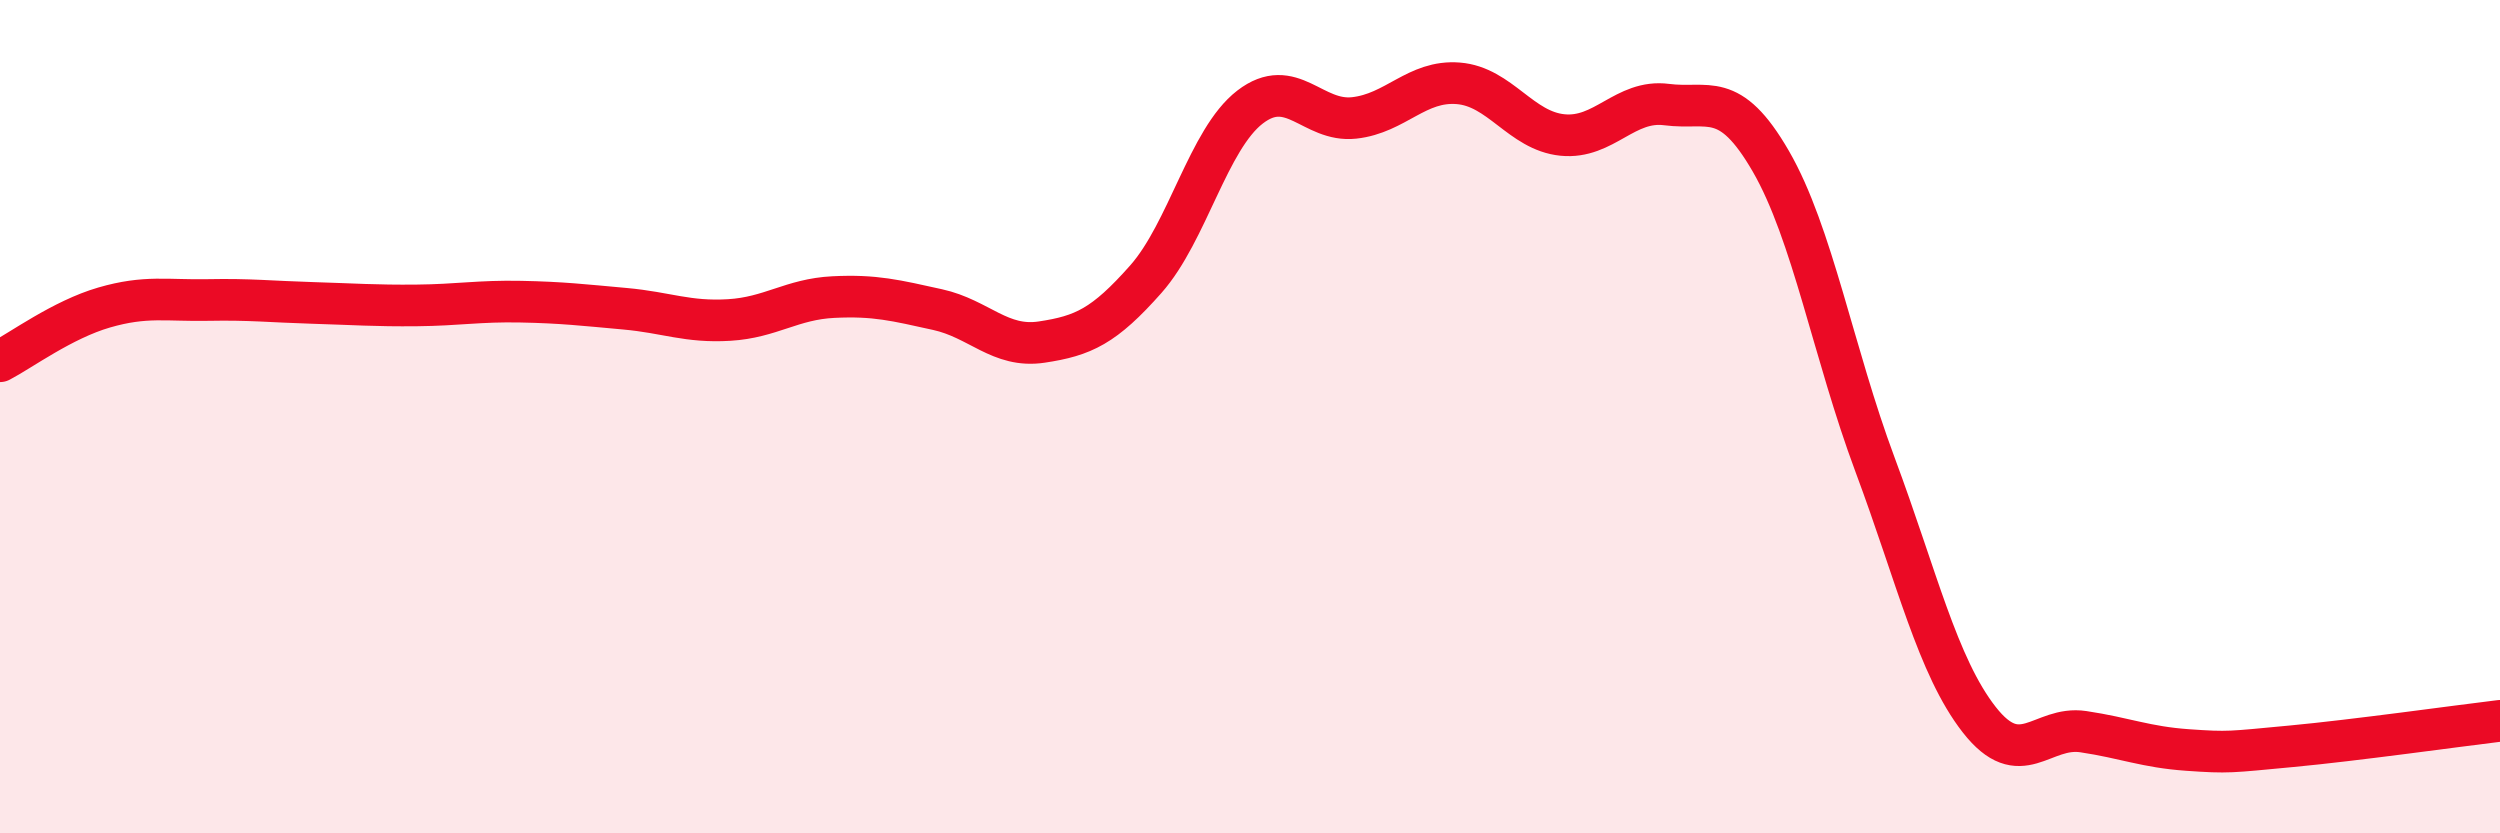 
    <svg width="60" height="20" viewBox="0 0 60 20" xmlns="http://www.w3.org/2000/svg">
      <path
        d="M 0,8.67 C 0.5,8.41 1.5,7.67 2.5,7.38 C 3.5,7.09 4,7.22 5,7.2 C 6,7.18 6.5,7.24 7.5,7.27 C 8.5,7.3 9,7.34 10,7.33 C 11,7.32 11.5,7.22 12.5,7.24 C 13.5,7.26 14,7.32 15,7.41 C 16,7.5 16.5,7.74 17.5,7.68 C 18.5,7.62 19,7.18 20,7.13 C 21,7.08 21.5,7.21 22.5,7.43 C 23.5,7.65 24,8.36 25,8.21 C 26,8.06 26.5,7.83 27.5,6.7 C 28.5,5.57 29,3.34 30,2.57 C 31,1.8 31.5,2.94 32.5,2.83 C 33.5,2.72 34,1.92 35,2 C 36,2.08 36.5,3.14 37.5,3.24 C 38.5,3.34 39,2.38 40,2.51 C 41,2.64 41.5,2.14 42.5,3.87 C 43.5,5.6 44,8.47 45,11.15 C 46,13.83 46.5,15.99 47.5,17.27 C 48.5,18.55 49,17.41 50,17.56 C 51,17.71 51.5,17.93 52.5,18 C 53.5,18.07 53.5,18.05 55,17.91 C 56.5,17.77 59,17.42 60,17.3L60 20L0 20Z"
        fill="#EB0A25"
        opacity="0.1"
        stroke-linecap="round"
        stroke-linejoin="round"
      />
      <path
        d="M 0,8.67 C 0.5,8.41 1.5,7.67 2.5,7.38 C 3.5,7.09 4,7.22 5,7.2 C 6,7.18 6.5,7.24 7.5,7.27 C 8.5,7.3 9,7.34 10,7.33 C 11,7.32 11.5,7.22 12.5,7.24 C 13.5,7.26 14,7.32 15,7.41 C 16,7.5 16.5,7.74 17.5,7.68 C 18.5,7.62 19,7.18 20,7.13 C 21,7.08 21.5,7.21 22.5,7.43 C 23.5,7.65 24,8.36 25,8.21 C 26,8.06 26.5,7.83 27.5,6.7 C 28.5,5.57 29,3.34 30,2.57 C 31,1.8 31.5,2.94 32.5,2.83 C 33.5,2.72 34,1.92 35,2 C 36,2.08 36.5,3.14 37.5,3.24 C 38.5,3.34 39,2.38 40,2.51 C 41,2.64 41.5,2.14 42.5,3.87 C 43.5,5.6 44,8.47 45,11.15 C 46,13.83 46.5,15.99 47.5,17.27 C 48.5,18.55 49,17.41 50,17.56 C 51,17.71 51.5,17.93 52.5,18 C 53.5,18.07 53.5,18.05 55,17.91 C 56.5,17.77 59,17.42 60,17.3"
        stroke="#EB0A25"
        stroke-width="1"
        fill="none"
        stroke-linecap="round"
        stroke-linejoin="round"
      />
    </svg>
  